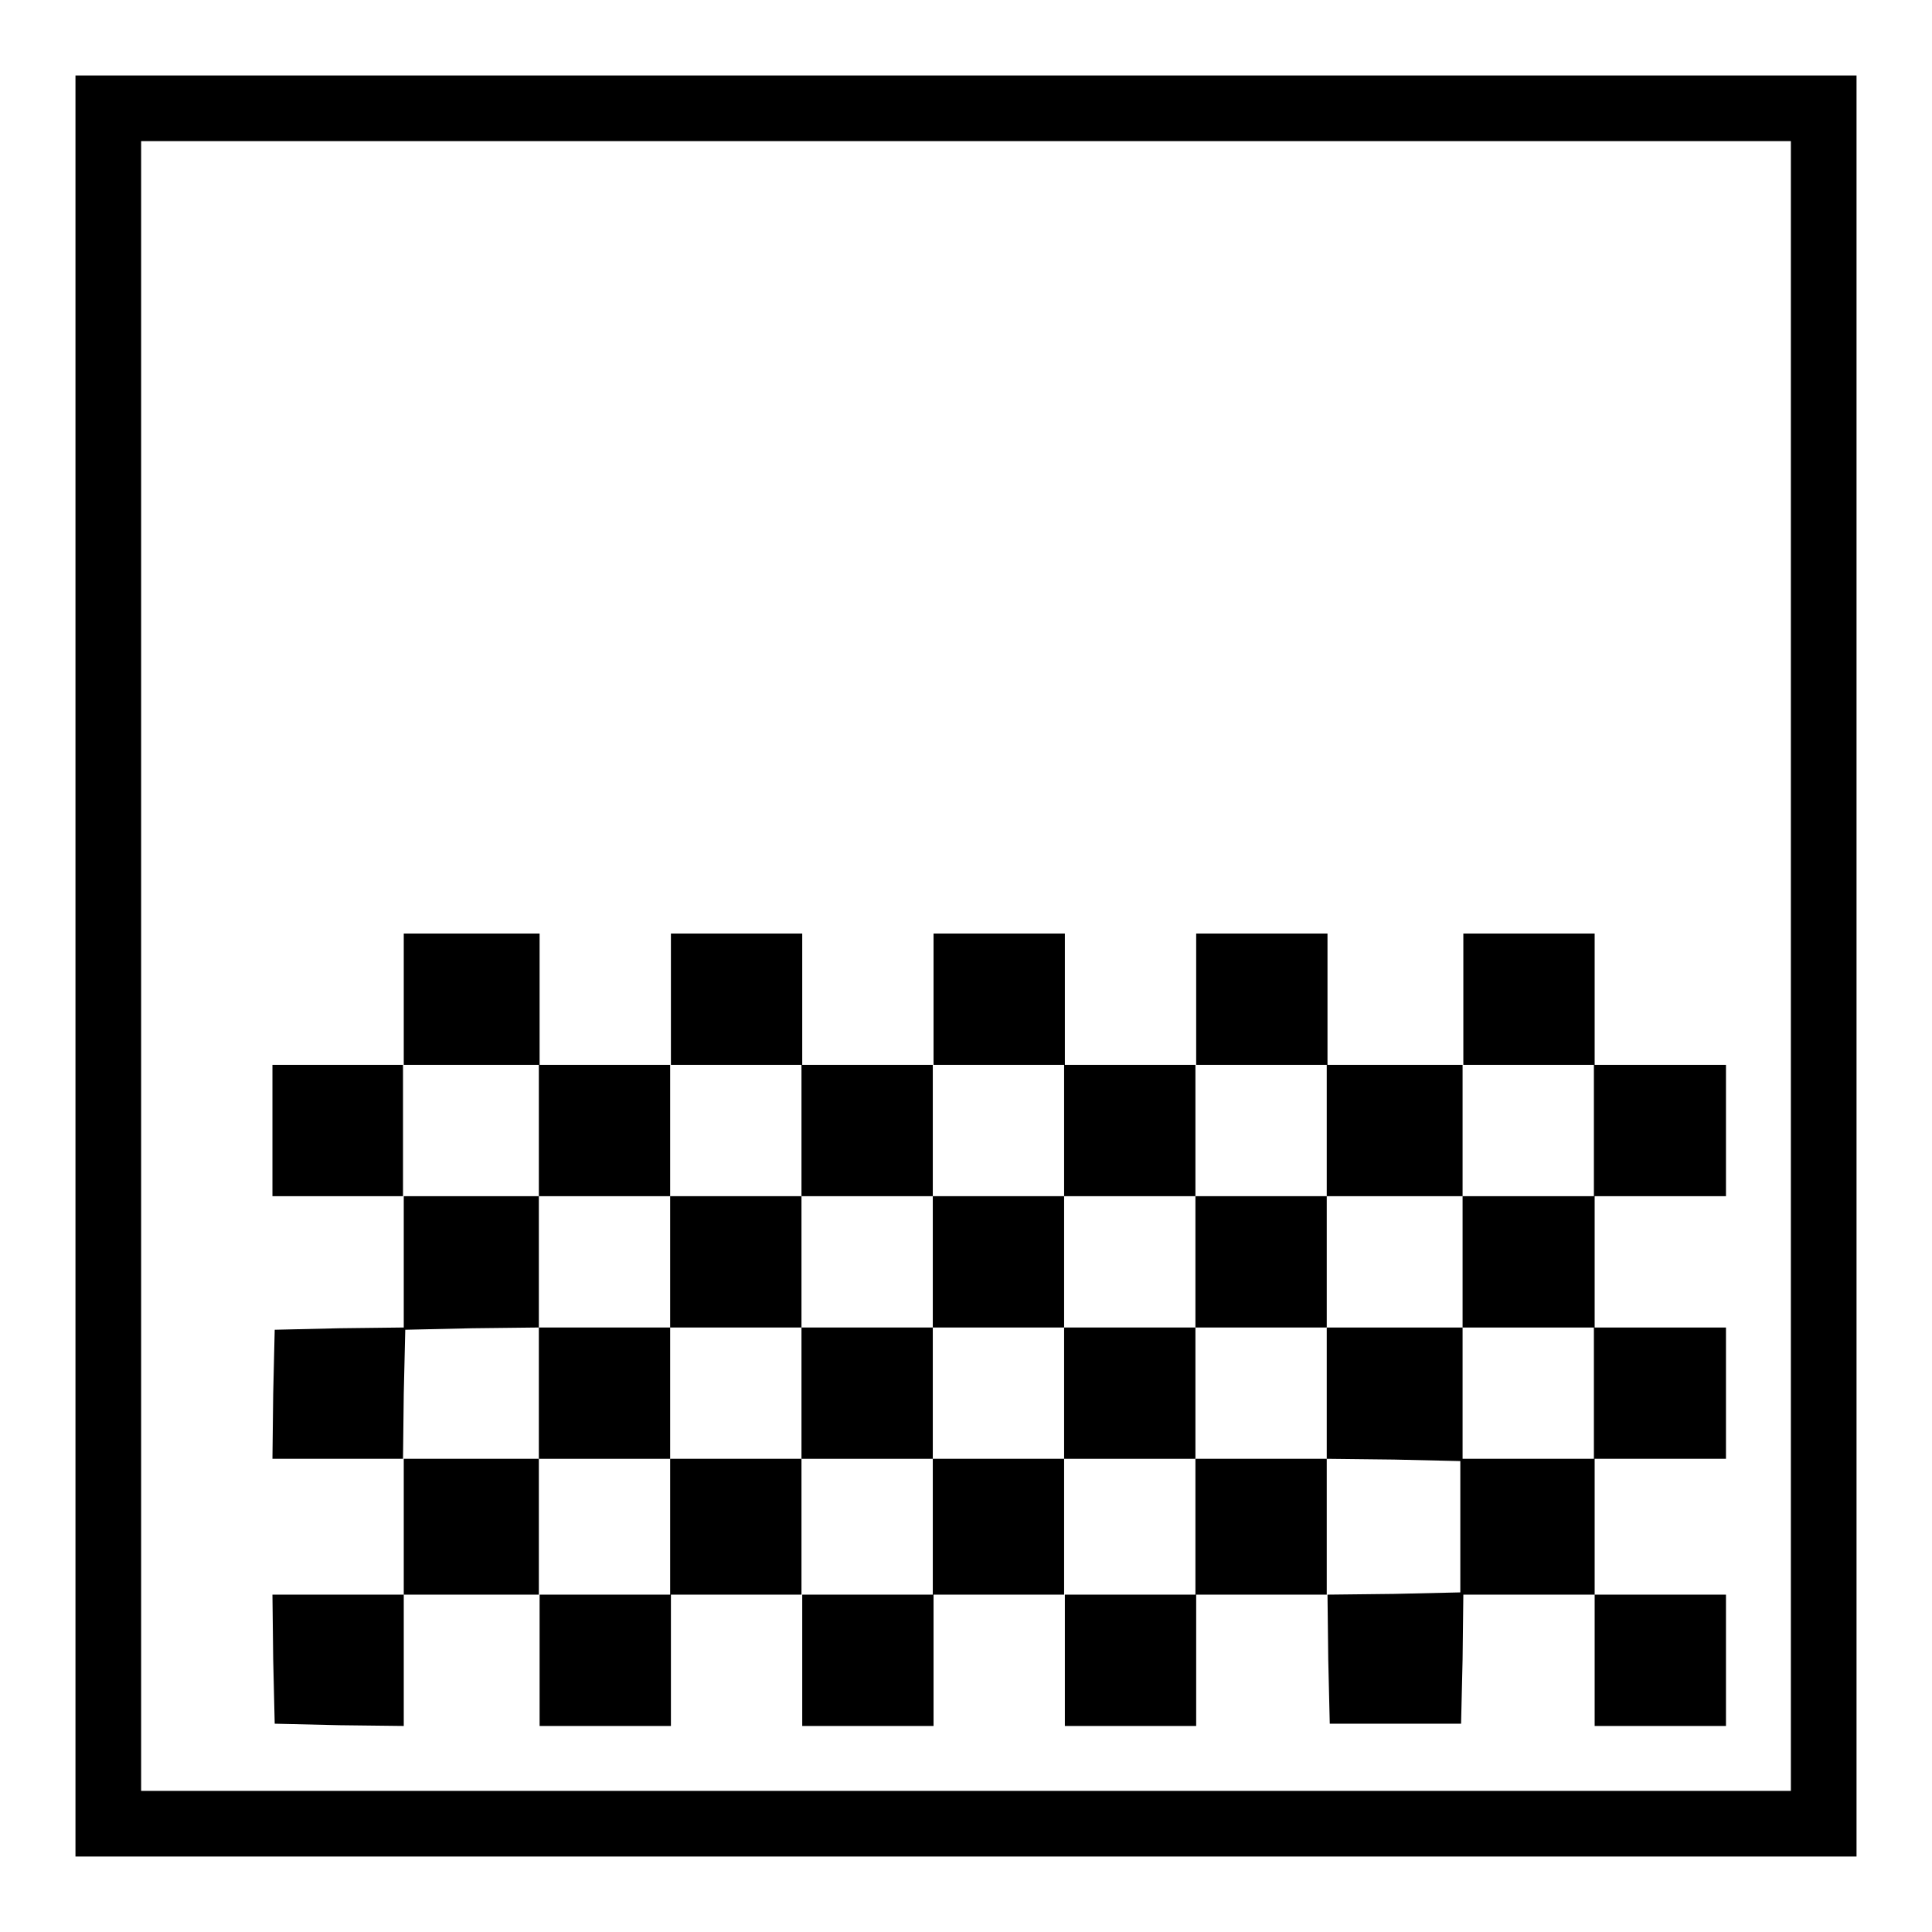 <?xml version="1.0" encoding="utf-8"?>
<!-- Svg Vector Icons : http://www.onlinewebfonts.com/icon -->
<!DOCTYPE svg PUBLIC "-//W3C//DTD SVG 1.1//EN" "http://www.w3.org/Graphics/SVG/1.1/DTD/svg11.dtd">
<svg version="1.1" xmlns="http://www.w3.org/2000/svg" xmlns:xlink="http://www.w3.org/1999/xlink" x="0px" y="0px" viewBox="0 0 256 256" enable-background="new 0 0 256 256" xml:space="preserve">
<g><g><g><path fill="#000000" d="M10,128v118h118h118V128V10H128H10V128z M237.3,128v109.3H128H18.7V128V18.7H128h109.3V128z"/><path fill="#000000" d="M53.5,132.4v8.7h-8.7h-8.7v8.7v8.7h8.7h8.7v8.7v8.7L45,176l-8.6,0.2l-0.2,8.5l-0.1,8.6h8.7h8.7v9v9h-8.7h-8.7l0.1,8.6l0.2,8.5l8.6,0.2l8.5,0.1v-8.7v-8.7h9h9v8.7v8.7h8.7h8.7v-8.7v-8.7h8.7h8.7v8.7v8.7h8.7h8.7v-8.7v-8.7h8.7h8.7v8.7v8.7h8.7h8.7v-8.7v-8.7h8.7h8.7l0.1,8.6l0.2,8.5h8.7h8.7l0.2-8.5l0.1-8.6h8.7h8.7v8.7v8.7h8.7h8.7v-8.7v-8.7h-8.7h-8.7v-9v-9h8.7h8.7v-8.7v-8.7h-8.7h-8.7v-8.7v-8.7h8.7h8.7v-8.7v-8.7h-8.7h-8.7v-8.7v-8.7h-8.7h-8.7v8.7v8.7h-9h-9v-8.7v-8.7h-8.7h-8.7v8.7v8.7h-8.7h-8.7v-8.7v-8.7h-8.7h-8.7v8.7v8.7h-8.7h-8.7v-8.7v-8.7h-8.7h-8.7v8.7v8.7h-8.7h-8.7v-8.7v-8.7h-9h-9L53.5,132.4L53.5,132.4z M71.4,149.8v8.7h8.7h8.7v-8.7v-8.7h8.7h8.7v8.7v8.7h8.7h8.7v-8.7v-8.7h8.7h8.7v8.7v8.7h8.7h8.7v-8.7v-8.7h8.7h8.7v8.7v8.7h9h9v-8.7v-8.7h8.7h8.7v8.7v8.7h-8.7h-8.7v8.7v8.7h8.7h8.7v8.7v8.7h-8.7h-8.7v-8.7v-8.7h-9h-9v8.7v8.7l8.9,0.1l8.8,0.2v8.7v8.7l-8.8,0.2l-8.9,0.1v-9v-9h-8.7h-8.7v9v9h-8.7h-8.7v-9v-9h-8.7h-8.7v9v9h-8.7h-8.7v-9v-9h-8.7h-8.7v9v9h-8.7h-8.7v-9v-9h-9h-9l0.1-8.6l0.2-8.5l8.9-0.2l8.8-0.1v-8.7v-8.7h-9h-9v-8.7v-8.7h9h9L71.4,149.8L71.4,149.8z"/><path fill="#000000" d="M88.8,167.2v8.7h-8.7h-8.7v8.7v8.7h8.7h8.7v-8.7v-8.7h8.7h8.7v8.7v8.7h8.7h8.7v-8.7v-8.7h8.7h8.7v8.7v8.7h8.7h8.7v-8.7v-8.7h8.7h8.7v-8.7v-8.7h-8.7h-8.7v8.7v8.7h-8.7h-8.7v-8.7v-8.7h-8.7h-8.7v8.7v8.7h-8.7h-8.7v-8.7v-8.7h-8.7h-8.7L88.8,167.2L88.8,167.2z"/></g></g></g>
</svg>